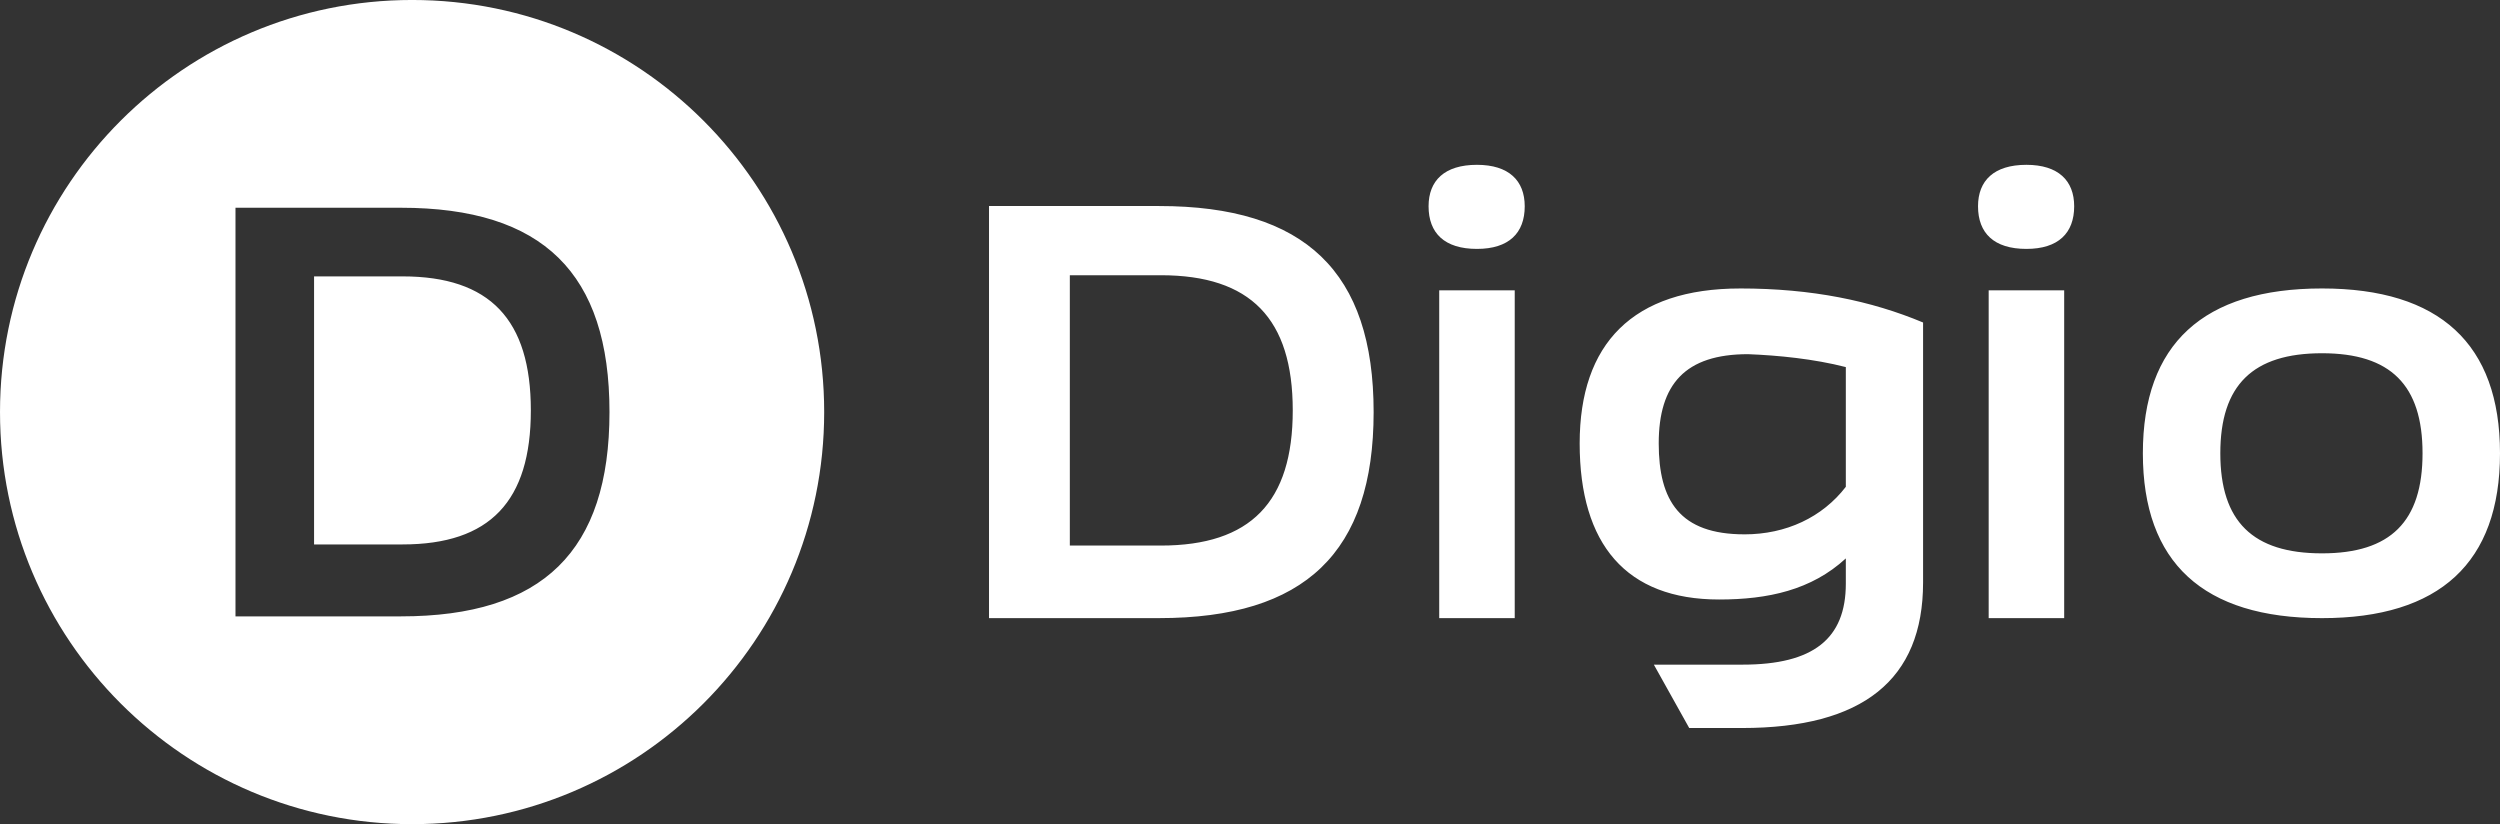<svg height="60" viewBox="0 0 182 60" width="182" xmlns="http://www.w3.org/2000/svg"><rect x="0" y="0" width="182" height="60" fill="#333333" stroke="none"/><path d="m126.687 21c5.228 0 9.534.897 13.313 2.478v18.927c0 7.092-4.394 10.595-13.181 10.595h-3.844l-2.575-4.614h6.463c5.141 0 7.513-1.88 7.513-5.896v-1.837c-2.504 2.307-5.668 2.991-9.227 2.991-6.766 0-10.149-4.016-10.149-11.364 0-7.263 3.866-11.279 11.687-11.279zm.308 17.901c3.032 0 5.668-1.239 7.381-3.461v-8.716c-2.329-.598-4.921-.854-7.118-.94-4.569 0-6.503 2.179-6.503 6.494 0 4.187 1.538 6.622 6.239 6.622zm42.048 6.099c-8.652 0-13.043-4.042-13.043-12 0-7.958 4.391-12 13.043-12 8.566 0 12.957 4.042 12.957 12 0 7.958-4.391 12-12.957 12zm0-4.716c4.993 0 7.318-2.316 7.318-7.284s-2.325-7.284-7.318-7.284c-5.036 0-7.404 2.316-7.404 7.284s2.368 7.284 7.404 7.284zm-61.522-22.164c-2.362 0-3.521-1.148-3.521-3.103 0-1.87 1.16-3.018 3.521-3.018 2.319 0 3.479 1.148 3.479 3.018 0 1.955-1.159 3.103-3.479 3.103zm-2.746 26.879v-23.862h5.497v23.862zm42.746-26.879c-2.362 0-3.521-1.148-3.521-3.103 0-1.87 1.16-3.018 3.521-3.018 2.319 0 3.479 1.148 3.479 3.018 0 1.955-1.159 3.103-3.479 3.103zm-2.746 26.879v-23.862h5.497v23.862zm-60.392-30c10.638 0 15.617 4.8 15.617 15s-4.979 15-15.617 15h-6.809-5.574v-4.884-25.116zm.124 24.718c6.541 0 9.605-3.169 9.605-9.84s-3.064-9.84-9.605-9.84h-6.624v19.68zm-54.507 20.282c-16.569 0-30-13.431-30-30s13.431-30 30-30 30 13.431 30 30-13.431 30-30 30zm-.816-44.874h-12.041v24.904 4.843h5.42 6.621c10.345 0 15.186-4.76 15.186-14.874s-4.841-14.874-15.186-14.874zm.121 24.511h-6.441v-19.515h6.441c6.361 0 9.34 3.142 9.34 9.757s-2.979 9.757-9.34 9.757z" fill="#fff"/></svg>